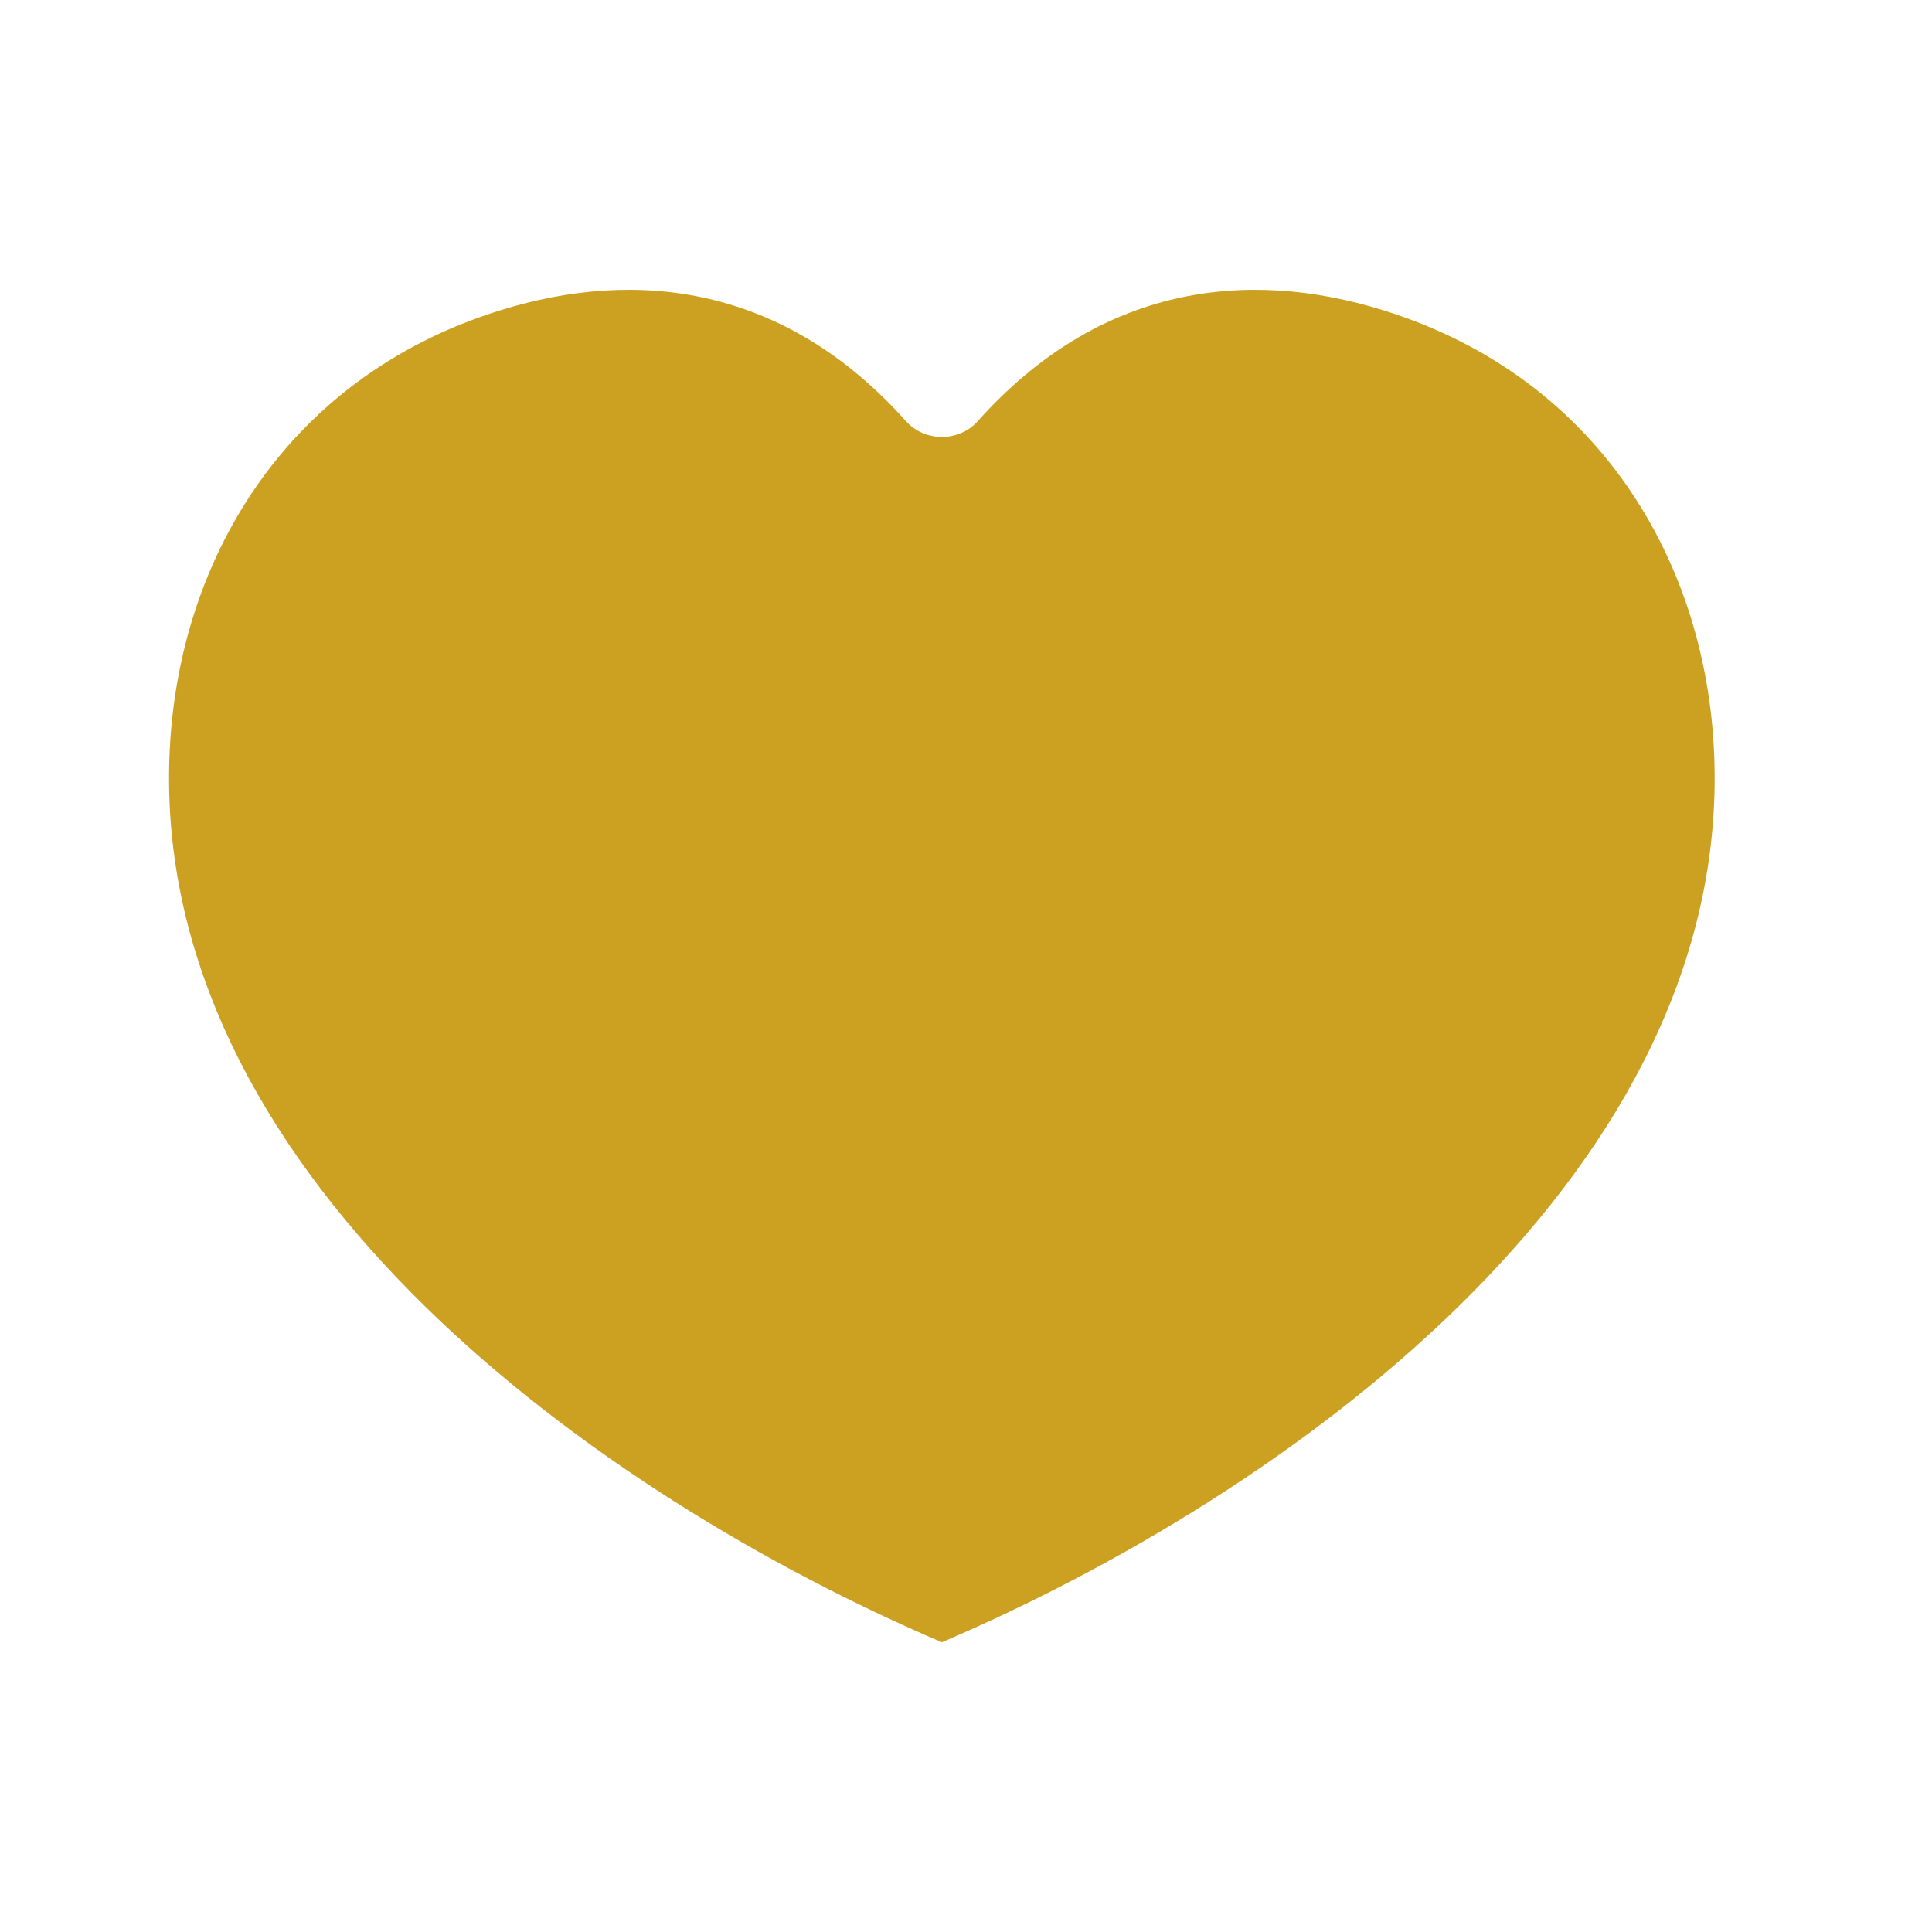 <svg width="28" height="28" viewBox="0 0 28 28" fill="none" xmlns="http://www.w3.org/2000/svg">
<path d="M24.85 11.237C24.838 8.273 23.227 5.485 20.051 4.498C18.07 3.88 15.929 4.136 14.17 6.104C13.898 6.409 13.403 6.409 13.13 6.104C11.372 4.136 9.23 3.88 7.249 4.498C4.073 5.485 2.462 8.273 2.45 11.238C2.421 17.133 8.608 21.644 13.648 23.8C13.648 23.8 13.649 23.8 13.649 23.8C13.65 23.8 13.65 23.8 13.651 23.8C13.652 23.8 13.652 23.8 13.653 23.8C18.692 21.643 24.88 17.132 24.85 11.237Z" fill="#CCA122"/>
</svg>
